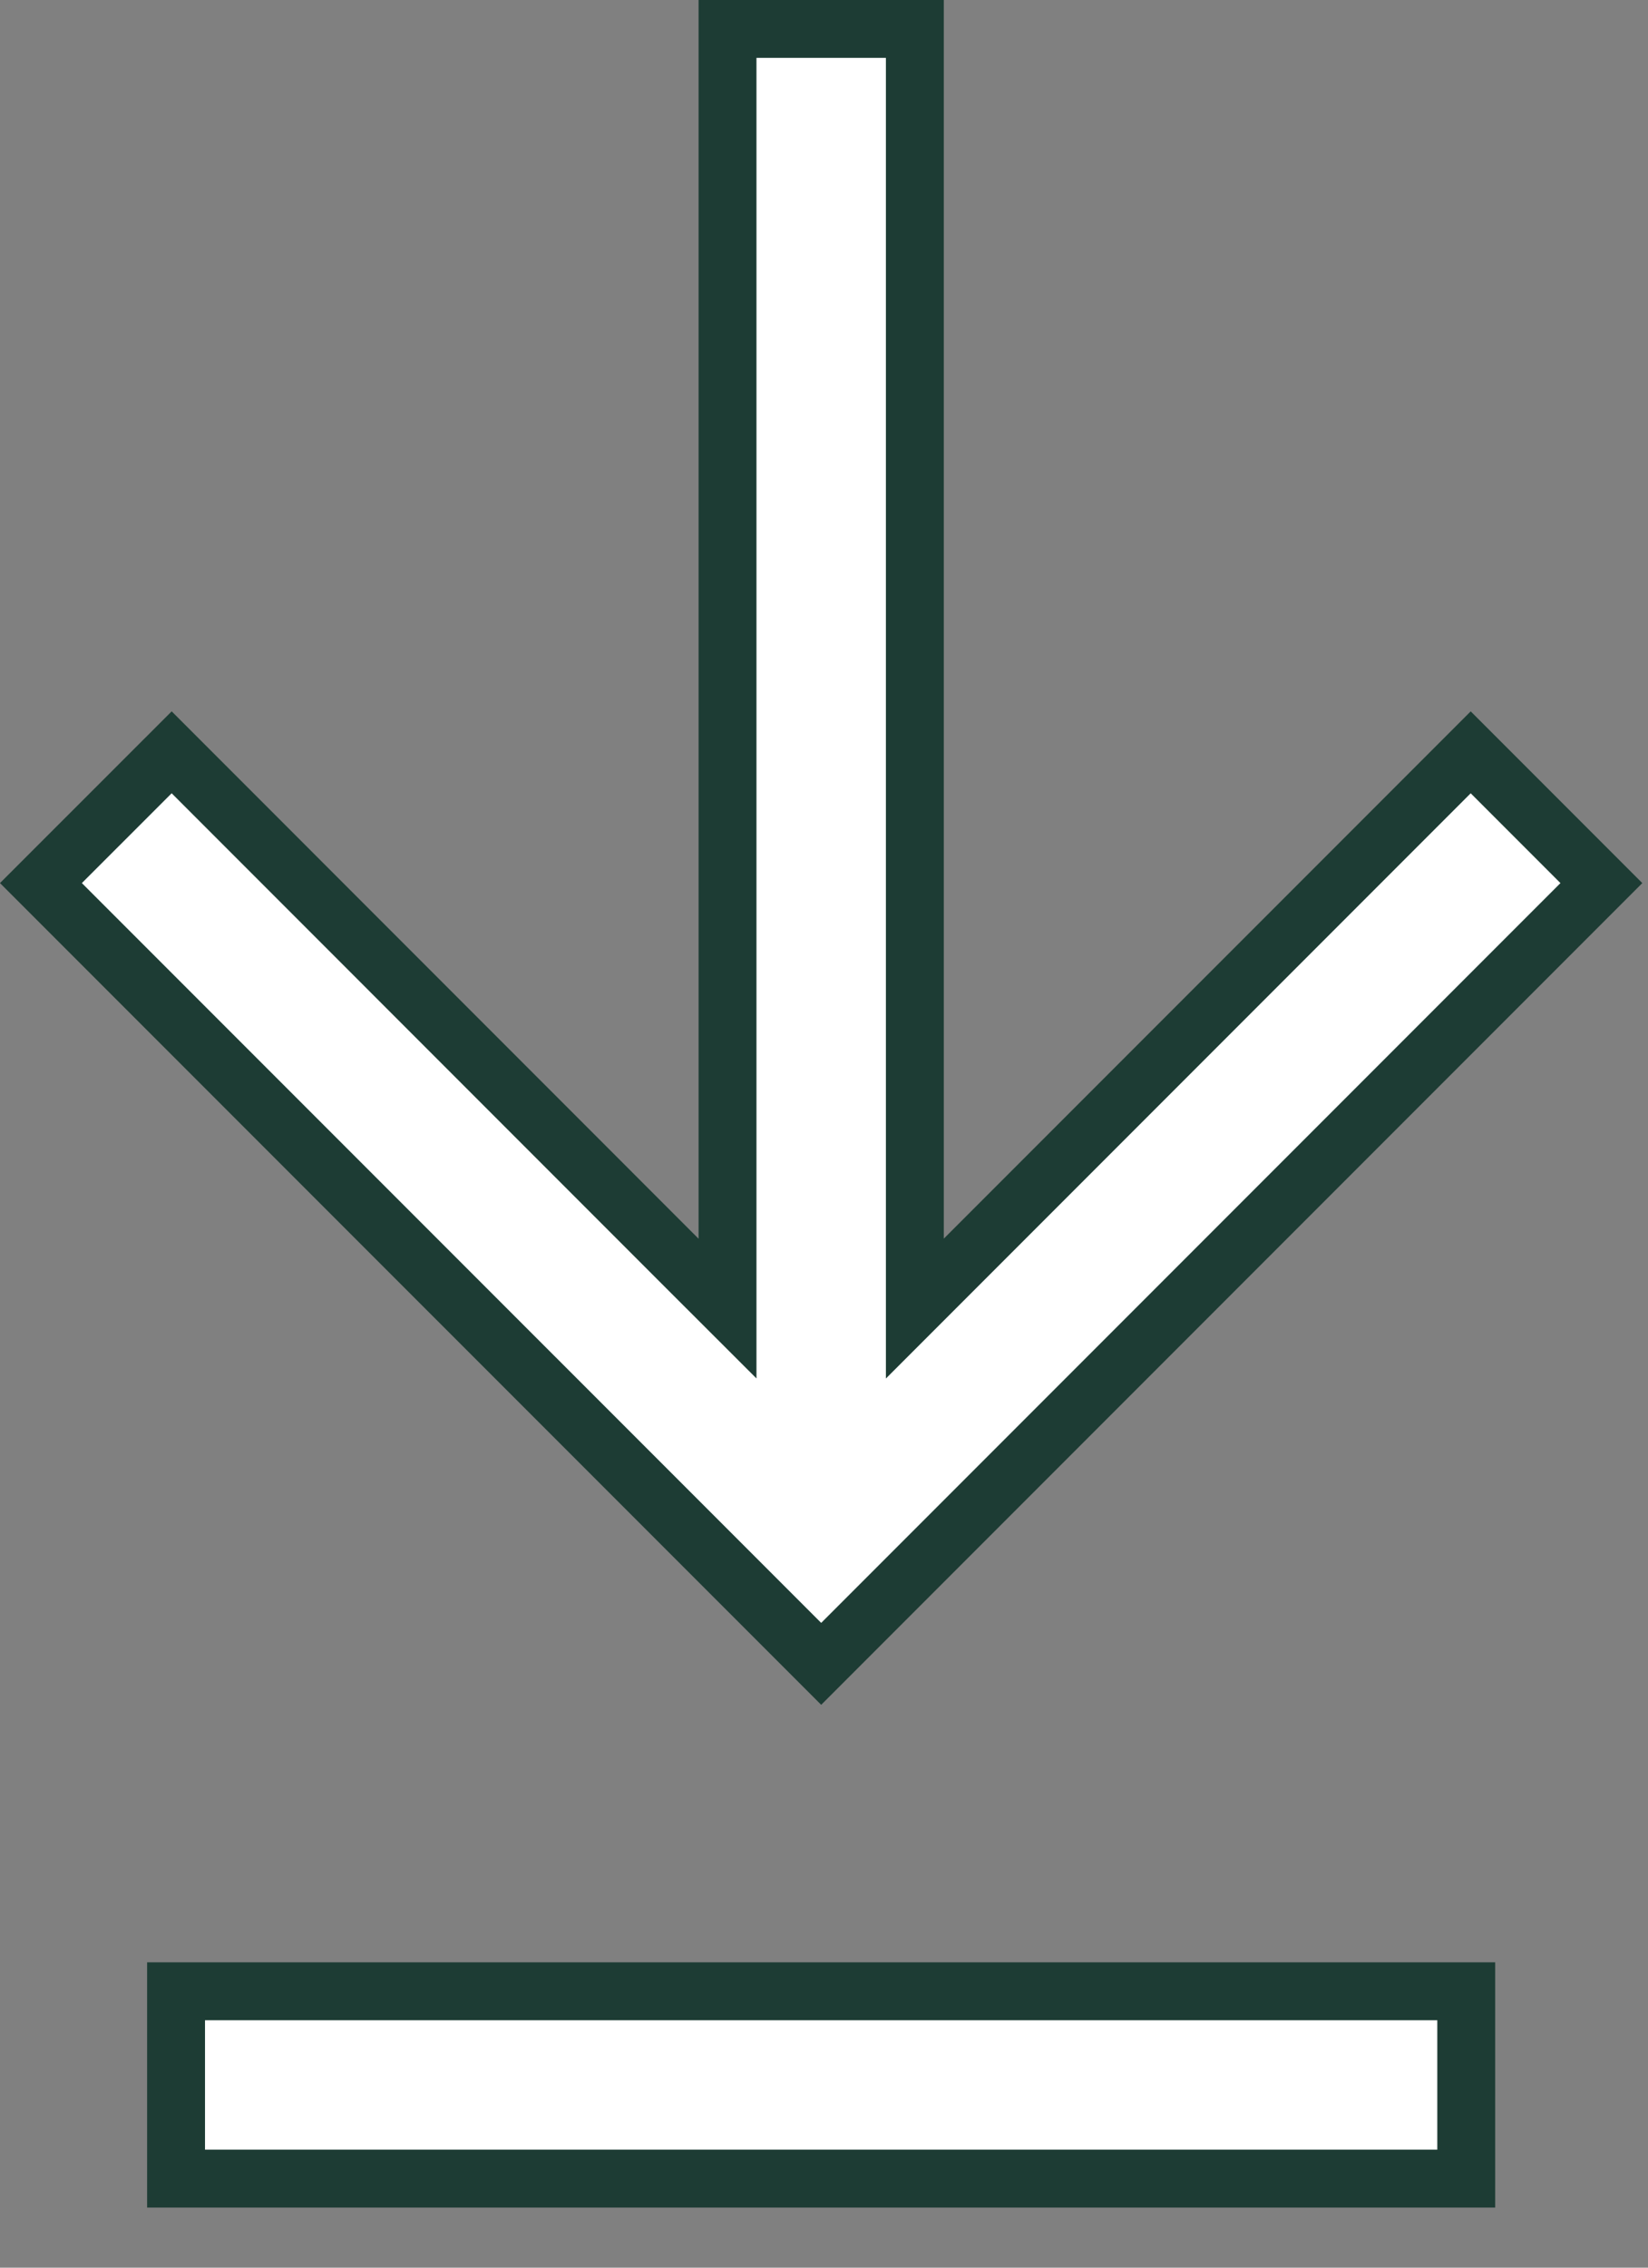 <svg width="24" height="33" viewBox="0 0 24 33" fill="none" xmlns="http://www.w3.org/2000/svg">
<rect x="0" y="0" width="24" height="33" fill="#808080" stroke="none"/>
<path d="M23.321 12.851L11.959 24.213L0.596 12.851L2.5 10.948L9.875 18.324L10.595 19.043V18.026V0.421H13.323V18.026V19.043L14.042 18.324L21.418 10.948L23.321 12.851Z" fill="white" stroke="#1D3C34" stroke-width="0.843"/>
<path d="M2.564 28.978H21.353V31.704H2.564V28.978Z" fill="white" stroke="#1D3C34" stroke-width="0.843"/>
</svg>
